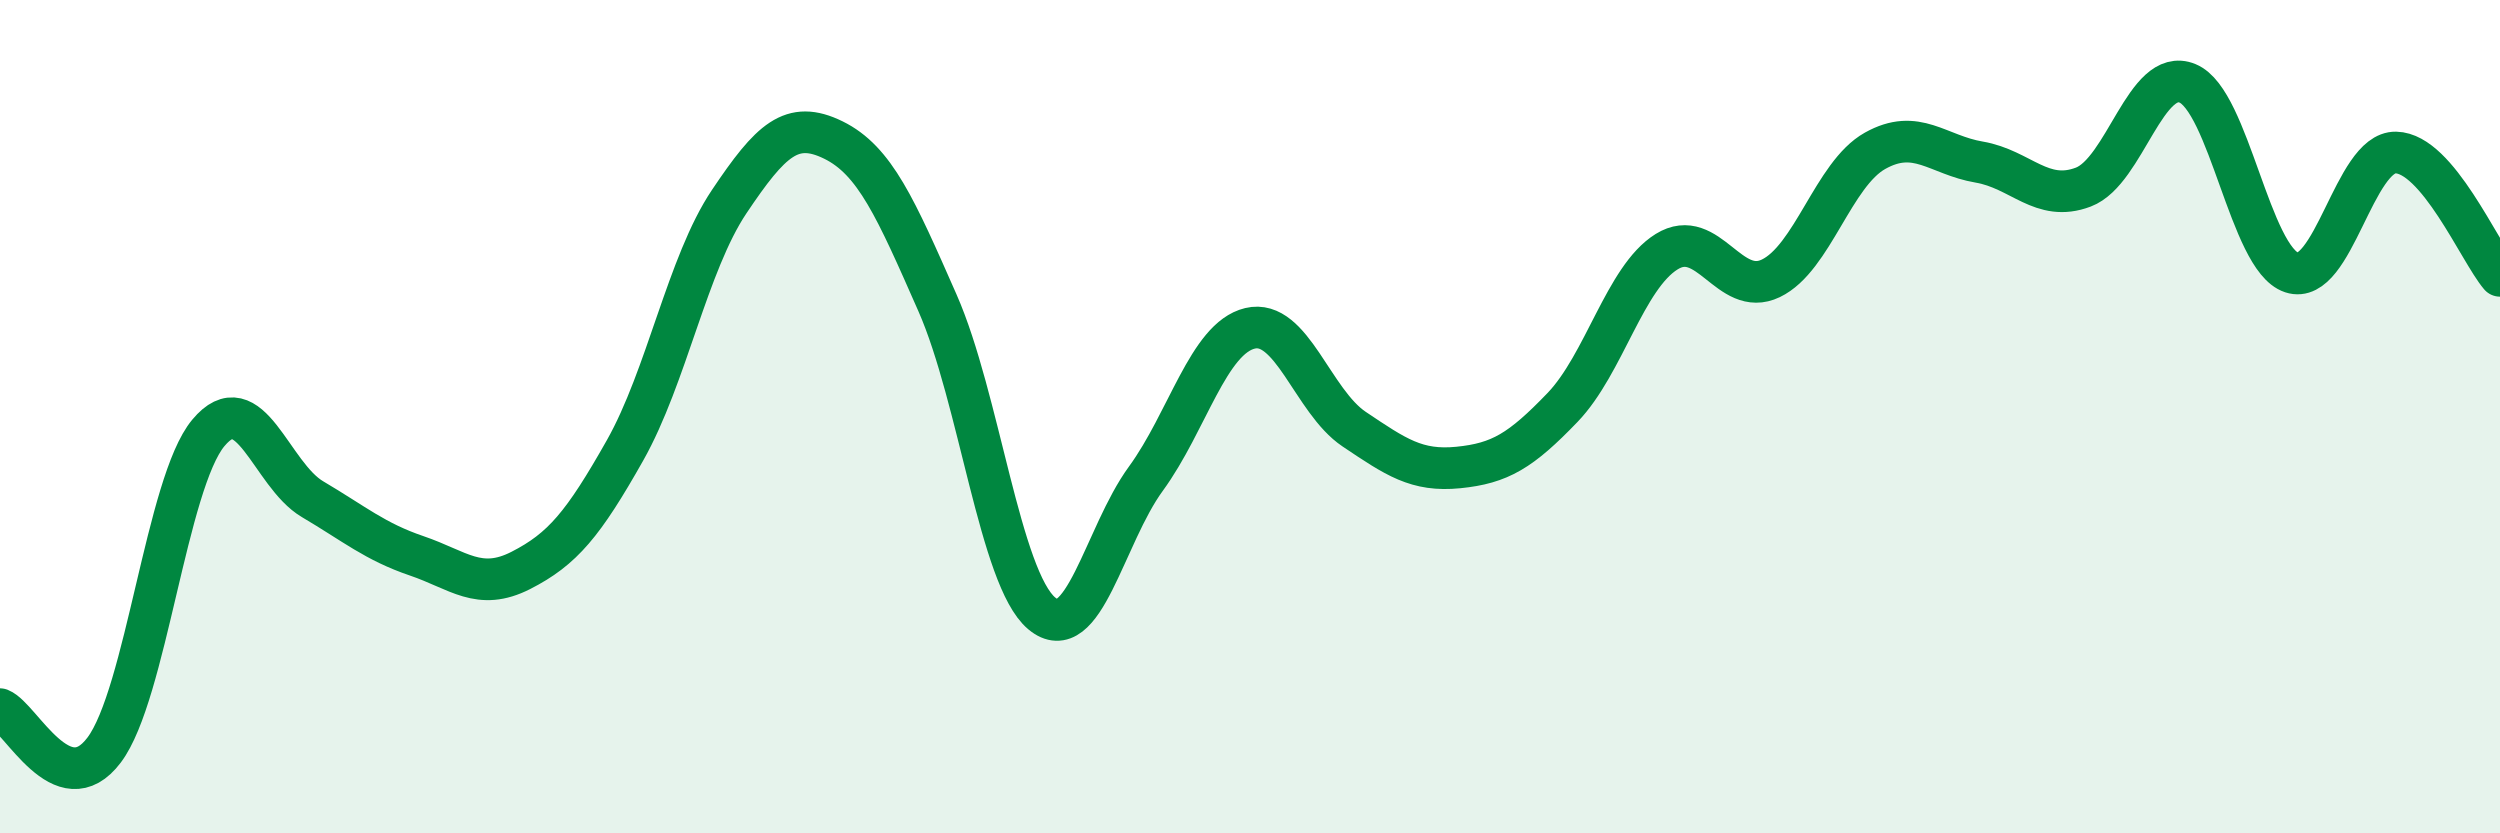 
    <svg width="60" height="20" viewBox="0 0 60 20" xmlns="http://www.w3.org/2000/svg">
      <path
        d="M 0,17.02 C 0.5,17.22 1.5,19.33 2.5,18 C 3.5,16.67 4,11.59 5,10.39 C 6,9.19 6.5,11.39 7.5,11.98 C 8.5,12.57 9,13 10,13.34 C 11,13.68 11.5,14.2 12.5,13.69 C 13.5,13.18 14,12.58 15,10.81 C 16,9.04 16.5,6.33 17.5,4.84 C 18.5,3.35 19,2.87 20,3.36 C 21,3.85 21.5,5 22.5,7.27 C 23.5,9.54 24,13.88 25,14.72 C 26,15.56 26.5,12.86 27.5,11.49 C 28.5,10.12 29,8.12 30,7.88 C 31,7.64 31.5,9.63 32.5,10.3 C 33.5,10.97 34,11.32 35,11.22 C 36,11.12 36.5,10.82 37.5,9.78 C 38.5,8.74 39,6.66 40,6.04 C 41,5.42 41.5,7.16 42.5,6.68 C 43.5,6.2 44,4.18 45,3.62 C 46,3.06 46.5,3.72 47.5,3.89 C 48.5,4.06 49,4.87 50,4.49 C 51,4.11 51.5,1.59 52.5,2 C 53.5,2.41 54,6.21 55,6.54 C 56,6.87 56.5,3.64 57.5,3.66 C 58.5,3.68 59.5,6.03 60,6.62L60 20L0 20Z"
        fill="#008740"
        opacity="0.1"
        stroke-linecap="round"
        stroke-linejoin="round"
      />
      <path
        d="M 0,17.02 C 0.5,17.22 1.5,19.33 2.5,18 C 3.5,16.67 4,11.59 5,10.39 C 6,9.19 6.5,11.39 7.5,11.98 C 8.5,12.57 9,13 10,13.34 C 11,13.68 11.5,14.2 12.5,13.69 C 13.5,13.18 14,12.58 15,10.81 C 16,9.04 16.5,6.33 17.5,4.84 C 18.5,3.35 19,2.87 20,3.36 C 21,3.85 21.5,5 22.5,7.27 C 23.5,9.54 24,13.88 25,14.72 C 26,15.56 26.5,12.86 27.5,11.49 C 28.5,10.12 29,8.12 30,7.88 C 31,7.64 31.5,9.63 32.5,10.3 C 33.5,10.97 34,11.32 35,11.22 C 36,11.12 36.5,10.82 37.5,9.78 C 38.5,8.74 39,6.66 40,6.04 C 41,5.42 41.5,7.16 42.5,6.68 C 43.5,6.2 44,4.18 45,3.62 C 46,3.06 46.5,3.72 47.5,3.89 C 48.5,4.06 49,4.87 50,4.49 C 51,4.11 51.5,1.59 52.5,2 C 53.5,2.41 54,6.21 55,6.54 C 56,6.87 56.5,3.64 57.5,3.66 C 58.5,3.68 59.5,6.03 60,6.62"
        stroke="#008740"
        stroke-width="1"
        fill="none"
        stroke-linecap="round"
        stroke-linejoin="round"
      />
    </svg>
  